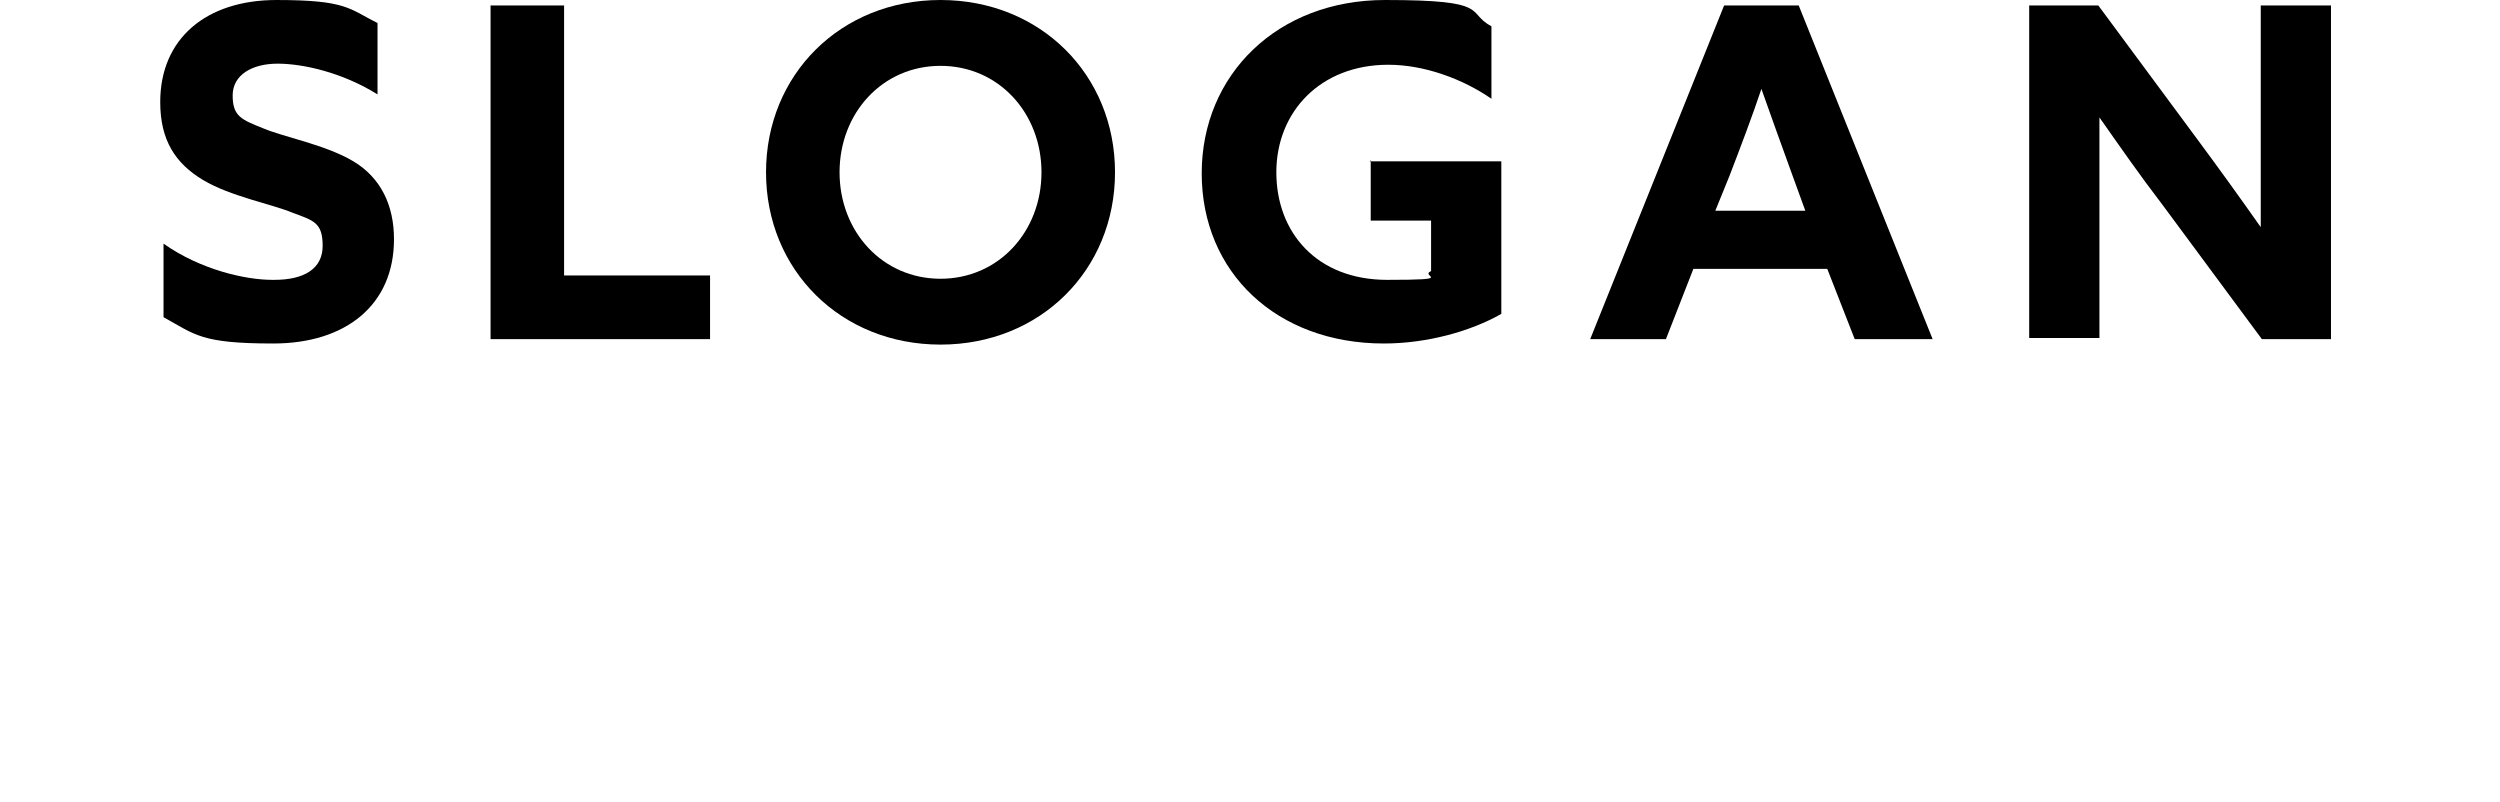<?xml version="1.0" encoding="UTF-8"?>
<svg id="_レイヤー_2" xmlns="http://www.w3.org/2000/svg" version="1.1" viewBox="0 0 227.8 73.1">
  <!-- Generator: Adobe Illustrator 29.4.0, SVG Export Plug-In . SVG Version: 2.1.0 Build 152)  -->
  <g id="_文字">
    <g>
      <path d="M25,25.5c2.7,0,4.4-1,4.4-3.1s-.8-2.3-2.7-3c-1.9-.8-5.7-1.5-8.2-3-2.5-1.5-3.9-3.6-3.9-7.1,0-5.8,4.2-9.3,10.6-9.3s6.6.8,9.2,2.1v6.5c-3.2-2-6.8-2.8-9.1-2.8s-4.1,1-4.1,2.9.8,2.2,2.8,3c1.9.8,5.7,1.5,8.2,3,2.5,1.5,3.7,4,3.7,7.1,0,6-4.4,9.5-11,9.5s-7.1-.8-10-2.4v-6.7c3.4,2.4,7.5,3.3,9.9,3.3h0Z"/>
      <path d="M44.7.5h6.7v24.6h13.3v5.8h-20s0-30.4,0-30.4Z"/>
      <path d="M69.8,15.7c0-8.9,6.8-15.7,15.9-15.7s15.9,6.8,15.9,15.7-6.8,15.7-15.9,15.7-15.9-6.8-15.9-15.7ZM94.9,15.7c0-5.4-3.9-9.7-9.2-9.7s-9.2,4.3-9.2,9.7,3.9,9.7,9.2,9.7,9.2-4.3,9.2-9.7Z"/>
      <path d="M124.8,14.7h12v13.9c-2.8,1.6-6.8,2.7-10.7,2.7-9.8,0-16.6-6.5-16.6-15.5S116.4,0,126.2,0s7.3,1.1,9.7,2.4v6.6c-2.6-1.8-6.1-3.1-9.4-3.1-6.2,0-10.2,4.3-10.2,9.8s3.7,9.8,10.1,9.8,2.9-.3,4-.8v-4.6h-5.5v-5.5h0Z"/>
      <path d="M157.1.5h6.8l12.2,30.4h-7.1l-2.5-6.4h-12.2l-2.5,6.4h-6.9L157.1.5ZM164.5,19.2l-1.2-3.3c-.9-2.5-2-5.5-2.8-7.8h0c-.8,2.4-1.9,5.3-2.9,7.9l-1.3,3.2h8.2Z"/>
      <path d="M184.9.5h6.3l9.1,12.3c2,2.7,3.8,5.2,5.7,7.9h0c0-2.9,0-5.9,0-8.8V.5h6.4v30.4h-6.3l-9.1-12.3c-2-2.6-3.8-5.2-5.7-7.9h0c0,2.9,0,5.9,0,8.8v11.3h-6.4V.5Z"/>
    </g>
  </g>
</svg>